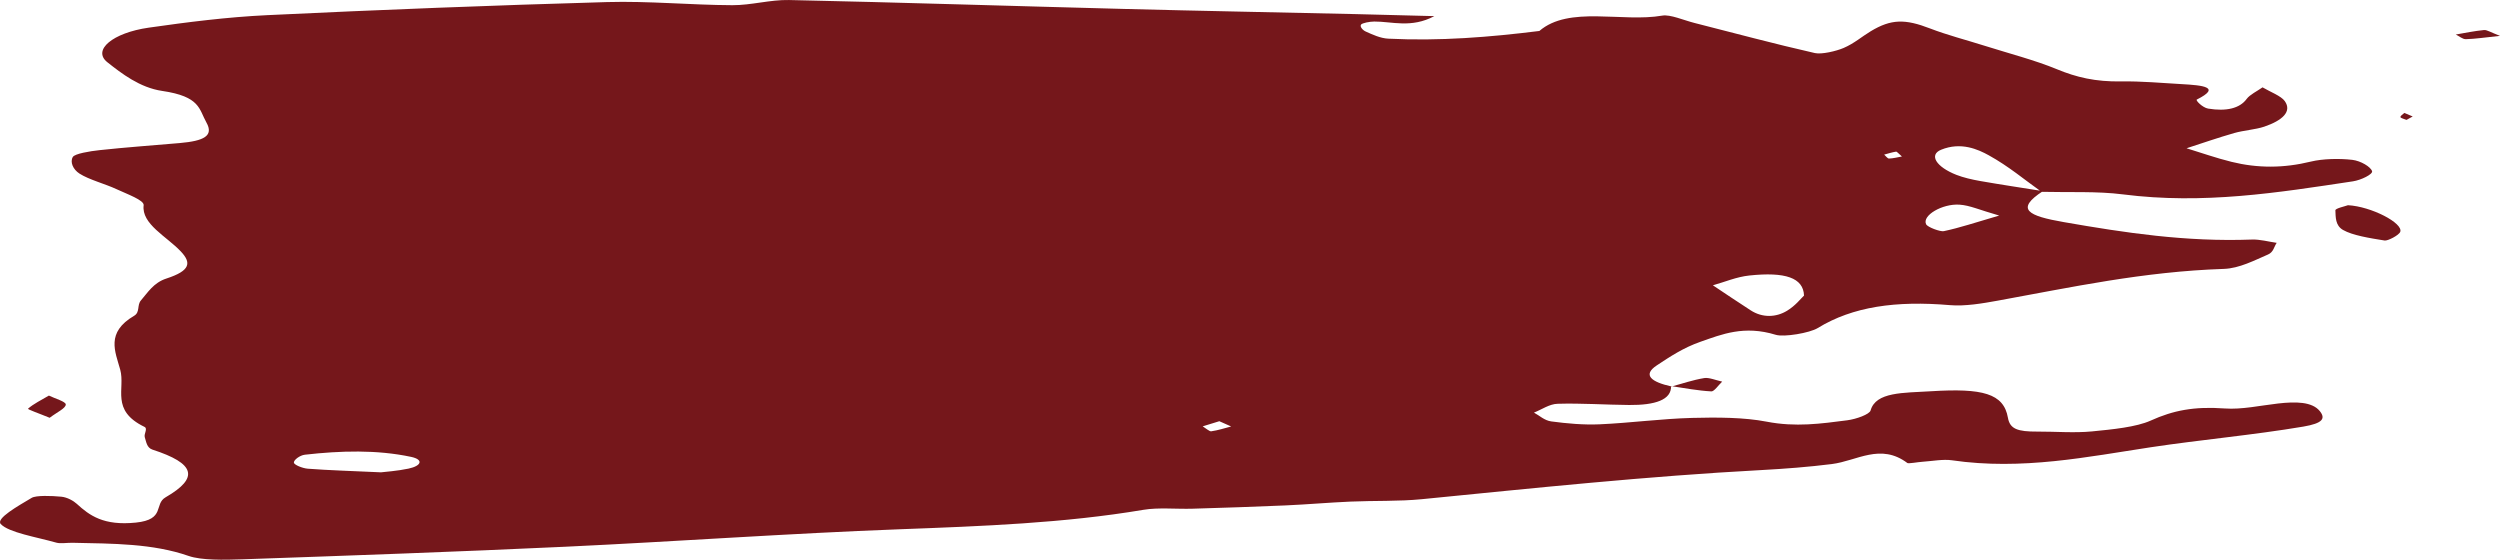 <?xml version="1.0" encoding="UTF-8" standalone="no"?><svg xmlns="http://www.w3.org/2000/svg" xmlns:xlink="http://www.w3.org/1999/xlink" fill="#000000" height="569.6" preserveAspectRatio="xMidYMid meet" version="1" viewBox="0.0 0.0 2544.3 569.6" width="2544.3" zoomAndPan="magnify"><defs><clipPath id="a"><path d="M 0 0 L 2415 0 L 2415 569.641 L 0 569.641 Z M 0 0"/></clipPath><clipPath id="b"><path d="M 2499 30 L 2544.301 30 L 2544.301 40 L 2499 40 Z M 2499 30"/></clipPath></defs><g><g clip-path="url(#a)" id="change1_6"><path d="M 1922.469 161.352 C 1920.961 161.387 1919.199 158.758 1917.551 157.348 C 1921.578 156.262 1925.5 155 1929.801 154.297 C 1930.391 154.203 1932.91 156.906 1935.629 159.258 C 1931.012 160.074 1926.789 161.25 1922.469 161.352 Z M 1252.98 434.027 C 1246.25 435.773 1239.77 437.922 1232.609 438.961 C 1230.93 439.203 1226.93 435.684 1224 433.895 C 1229.41 432.23 1234.809 430.562 1240.941 428.676 C 1246.078 430.961 1249.531 432.496 1252.98 434.027 Z M 1978.23 235.258 C 1974.75 236 1961.762 231.277 1960.25 228.238 C 1955.879 219.438 1976.59 207.105 1994.262 208.289 C 2004.828 208.996 2014.301 213.574 2034.641 219.375 C 2010.059 226.555 1994.879 231.715 1978.23 235.258 Z M 313.324 477.012 C 307.715 476.582 299.242 473.031 299.086 470.797 C 298.895 468.086 305.191 463.344 310.27 462.77 C 346.508 458.656 383.465 457.57 418.289 464.945 C 431.457 467.738 428.898 474.105 415.859 476.898 C 404.312 479.367 391.316 480.238 387.746 480.695 C 356.891 479.277 334.941 478.652 313.324 477.012 Z M 1818.73 316.262 C 1807.621 323.062 1793.691 323.617 1781.73 315.852 C 1775.059 311.523 1768.461 307.172 1761.879 302.809 C 1755.629 298.672 1749.449 294.504 1743.238 290.352 C 1755.578 286.918 1767.148 281.789 1780.398 280.379 C 1816.789 276.512 1835.379 282.676 1835.988 300.812 C 1832.57 303.98 1827.559 310.852 1818.73 316.262 Z M 1701.27 393.348 C 1680.469 388.781 1671.352 381.652 1686.148 371.867 C 1699.309 363.172 1713.039 353.941 1730.719 347.781 C 1752.328 340.25 1774.93 330.828 1807.238 340.734 C 1815.629 343.309 1841.781 338.875 1849.91 333.883 C 1885.578 311.973 1929.621 305.855 1984.602 310.555 C 1999.762 311.852 2017.648 308.793 2032.961 306.016 C 2108.02 292.387 2181.25 276.383 2263.281 273.664 C 2279.012 273.141 2294.602 264.848 2308.191 259.012 C 2313.891 256.566 2314.238 251.188 2317.02 247.141 C 2308.621 245.957 2300.012 243.492 2291.84 243.797 C 2224.5 246.309 2162.711 236.914 2100.309 226.031 C 2064.141 219.727 2050.5 213.113 2079.141 194.516 C 2057.898 191.133 2036.512 187.945 2015.488 184.262 C 2006.879 182.75 1998.141 180.723 1991.078 177.953 C 1970.41 169.848 1962.828 157.586 1975.52 152.387 C 1995.68 144.133 2013.129 152.027 2023.969 158.02 C 2044.43 169.332 2060.039 182.703 2077.68 195.223 C 2105.352 195.949 2134.211 194.469 2160.449 197.816 C 2242.711 208.301 2318.461 196.012 2394.641 184.547 C 2403.039 183.281 2415.012 177.277 2414.121 174.25 C 2412.809 169.828 2402.551 163.664 2393.93 162.672 C 2380.75 161.152 2363.77 161.531 2351.879 164.441 C 2324.141 171.238 2297.73 171.285 2271.129 164.727 C 2255.148 160.781 2240.52 155.551 2225.289 150.895 C 2241.43 145.684 2257.199 140.164 2273.871 135.383 C 2283.391 132.648 2295.52 131.914 2304.441 128.879 C 2322.691 122.66 2332.828 113.621 2325.289 102.918 C 2321.551 97.609 2310.422 93.527 2302.641 88.895 C 2297.121 92.801 2289.629 96.371 2286.48 100.684 C 2279.422 110.367 2265.719 113.555 2247.25 110.523 C 2241.602 109.594 2234.25 102.07 2235.719 101.336 C 2261.121 88.602 2241.781 86.805 2220.078 85.594 C 2199.699 84.453 2179.18 82.523 2158.859 82.863 C 2132.5 83.305 2113.129 78.633 2093.34 70.445 C 2070.922 61.172 2044.25 54.309 2019.359 46.445 C 2000.98 40.637 1981.379 35.582 1964.309 28.98 C 1938.871 19.137 1924.629 19.277 1903.922 31.77 C 1894.559 37.41 1887.262 44.082 1876.309 48.805 C 1868.852 52.027 1853.91 55.559 1847.078 54.012 C 1805.461 44.578 1765.238 33.703 1724.488 23.363 C 1713.539 20.586 1699.801 14.492 1691.75 15.891 C 1650.898 22.992 1596.82 5.527 1566.641 31.52 C 1516.18 37.801 1465.121 41.957 1412.91 39.359 C 1404.73 38.953 1396.648 35.098 1389.941 32.094 C 1386.488 30.547 1383.762 26.934 1385.172 25.039 C 1386.422 23.379 1393.879 21.957 1398.641 21.926 C 1416.449 21.789 1436.27 28.949 1459.762 16.41 C 1427.16 15.57 1403.172 14.883 1379.16 14.344 C 1300.98 12.594 1222.77 11.133 1144.609 9.113 C 1030.719 6.172 916.906 2.504 802.98 0.023 C 783.973 -0.391 764.52 5.371 745.332 5.289 C 702.801 5.102 660.051 0.91 617.844 2.109 C 502.363 5.387 386.98 9.922 271.859 15.43 C 231.184 17.375 190.719 22.516 151.348 28.152 C 114.621 33.41 93.66 51.012 109.309 63.375 C 123.625 74.695 142.238 89.18 165.047 92.535 C 203.922 98.254 202.414 111.035 210.094 124.719 C 217.695 138.254 207.602 143.441 182.926 145.594 C 155.727 147.965 128.324 149.883 101.379 152.801 C 91.281 153.895 76.148 156.383 74.109 159.762 C 71.082 164.789 74.246 172.43 80.926 176.691 C 90.812 183.012 106.801 186.988 118.852 192.637 C 129.438 197.594 146.844 203.73 146.195 208.906 C 143.812 227.988 169.703 240.691 184.027 255.902 C 194.918 267.469 193.934 275.465 169.293 283.488 C 156.234 287.742 150.367 297.785 143.473 305.668 C 139.211 310.535 142.738 317.715 136.531 321.359 C 107.449 338.426 117.246 357.754 122.34 376.176 C 127.734 395.703 112.195 417.559 147.047 434.449 C 150.707 436.223 146.211 441.531 147.363 445.055 C 148.797 449.422 149.336 455.703 155.168 457.594 C 198.477 471.609 203.105 486.152 168.547 506.098 C 156.402 513.109 168.629 528.766 138.172 531.867 C 105.48 535.199 91.113 524.641 78.18 512.793 C 74.867 509.758 68.512 506.086 62.418 505.504 C 52.535 504.559 36.762 503.977 32.223 506.688 C 18.457 514.902 -4.48 527.723 0.766 533.316 C 8.949 542.047 37.117 546.52 57.426 552.293 C 61.574 553.469 68.434 552.277 74.027 552.398 C 114.945 553.277 155.398 553.074 191.922 565.777 C 205.09 570.355 228.086 569.871 246.234 569.238 C 355.988 565.422 465.766 561.555 575.281 556.422 C 688.887 551.098 801.977 542.895 915.719 538.641 C 999.906 535.488 1083.211 532.414 1163.73 518.844 C 1178.871 516.293 1197.102 518.223 1213.859 517.715 C 1245.32 516.77 1276.781 515.766 1308.16 514.379 C 1330.289 513.402 1352.238 511.457 1374.371 510.484 C 1398.59 509.418 1423.5 510.355 1447.109 508.027 C 1561.719 496.727 1675.98 484.633 1792.449 478.402 C 1816.578 477.109 1840.809 475.23 1864.27 472.281 C 1889.941 469.055 1913.801 450.695 1941.191 471.23 C 1942.309 472.066 1951.352 470.289 1956.75 469.93 C 1966.672 469.266 1977.641 467.145 1986.43 468.434 C 2057.871 478.887 2125.359 464.746 2188.672 455.207 C 2239.98 447.473 2293.191 442.766 2344.051 434.176 C 2364.16 430.781 2366.98 425.852 2360.84 418.312 C 2353.051 408.766 2336.301 408.602 2318.32 410.664 C 2300.309 412.734 2281.328 416.945 2264.16 415.703 C 2232.98 413.449 2211.672 417.684 2188.828 428.027 C 2174.281 434.621 2149.852 437.043 2128.922 439.066 C 2111.059 440.789 2091.871 439.152 2073.281 439.23 C 2053.359 439.316 2045.5 436.621 2043.5 425.129 C 2039.18 400.332 2017.551 394.941 1965.422 398.172 C 1936.809 399.941 1909.102 398.734 1903.738 417.73 C 1902.641 421.641 1889.328 426.531 1879.879 427.75 C 1853.281 431.18 1827.48 434.871 1797.922 429.137 C 1775.148 424.715 1747.41 424.645 1722.18 425.316 C 1690.609 426.152 1659.48 430.438 1627.891 431.836 C 1611.762 432.551 1594.59 431.016 1578.809 428.891 C 1571.75 427.941 1566.961 423.039 1561.129 419.93 C 1569.121 416.777 1576.801 411.184 1585.148 410.938 C 1609.289 410.223 1633.68 411.957 1658 412.172 C 1684.461 412.406 1701.148 406.945 1700.66 392.867 L 1701.27 393.348" fill="#75171b"/></g><g id="change1_1"><path d="M 2389.57 208.848 C 2413.27 210.102 2445.82 227.066 2442.801 235.859 C 2441.609 239.352 2430.09 245.293 2426.898 244.781 C 2411.73 242.359 2394.211 239.57 2384.551 234.031 C 2376.578 229.465 2377.078 220.879 2376.77 214.047 C 2376.68 212.047 2386.699 209.941 2389.57 208.848" fill="#75171b"/></g><g id="change1_2"><path d="M 50.539 425.195 C 40.176 420.891 27.723 416.637 28.547 415.906 C 34.035 411.047 42.359 406.938 49.762 402.586 C 55.898 405.617 67.043 408.688 66.945 411.676 C 66.82 415.641 57.922 419.539 50.539 425.195" fill="#75171b"/></g><g id="change1_3"><path d="M 1701.27 393.348 C 1712.281 390.371 1722.789 386.695 1734.531 384.754 C 1739.199 383.984 1746.57 387.055 1752.699 388.379 C 1748.988 391.871 1744.551 398.488 1741.691 398.332 C 1727.879 397.578 1714.5 395 1700.809 392.969 C 1700.66 392.867 1701.27 393.348 1701.27 393.348" fill="#75171b"/></g><g clip-path="url(#b)" id="change1_5"><path d="M 2544.301 36.5 C 2528.629 38.141 2519.129 39.637 2509.5 39.863 C 2506.27 39.941 2502.719 36.797 2499.309 35.125 C 2508.871 33.52 2518.25 31.504 2528.078 30.566 C 2531 30.285 2535.16 33.035 2544.301 36.5" fill="#75171b"/></g><g id="change1_4"><path d="M 2449.148 122.023 C 2446.949 121.09 2443.078 120.191 2442.98 119.199 C 2442.82 117.816 2445.48 116.359 2446.941 114.938 C 2449.781 116.137 2452.621 117.336 2455.469 118.535 C 2453.371 119.699 2451.27 120.859 2449.148 122.023" fill="#75171b"/></g></g></svg>